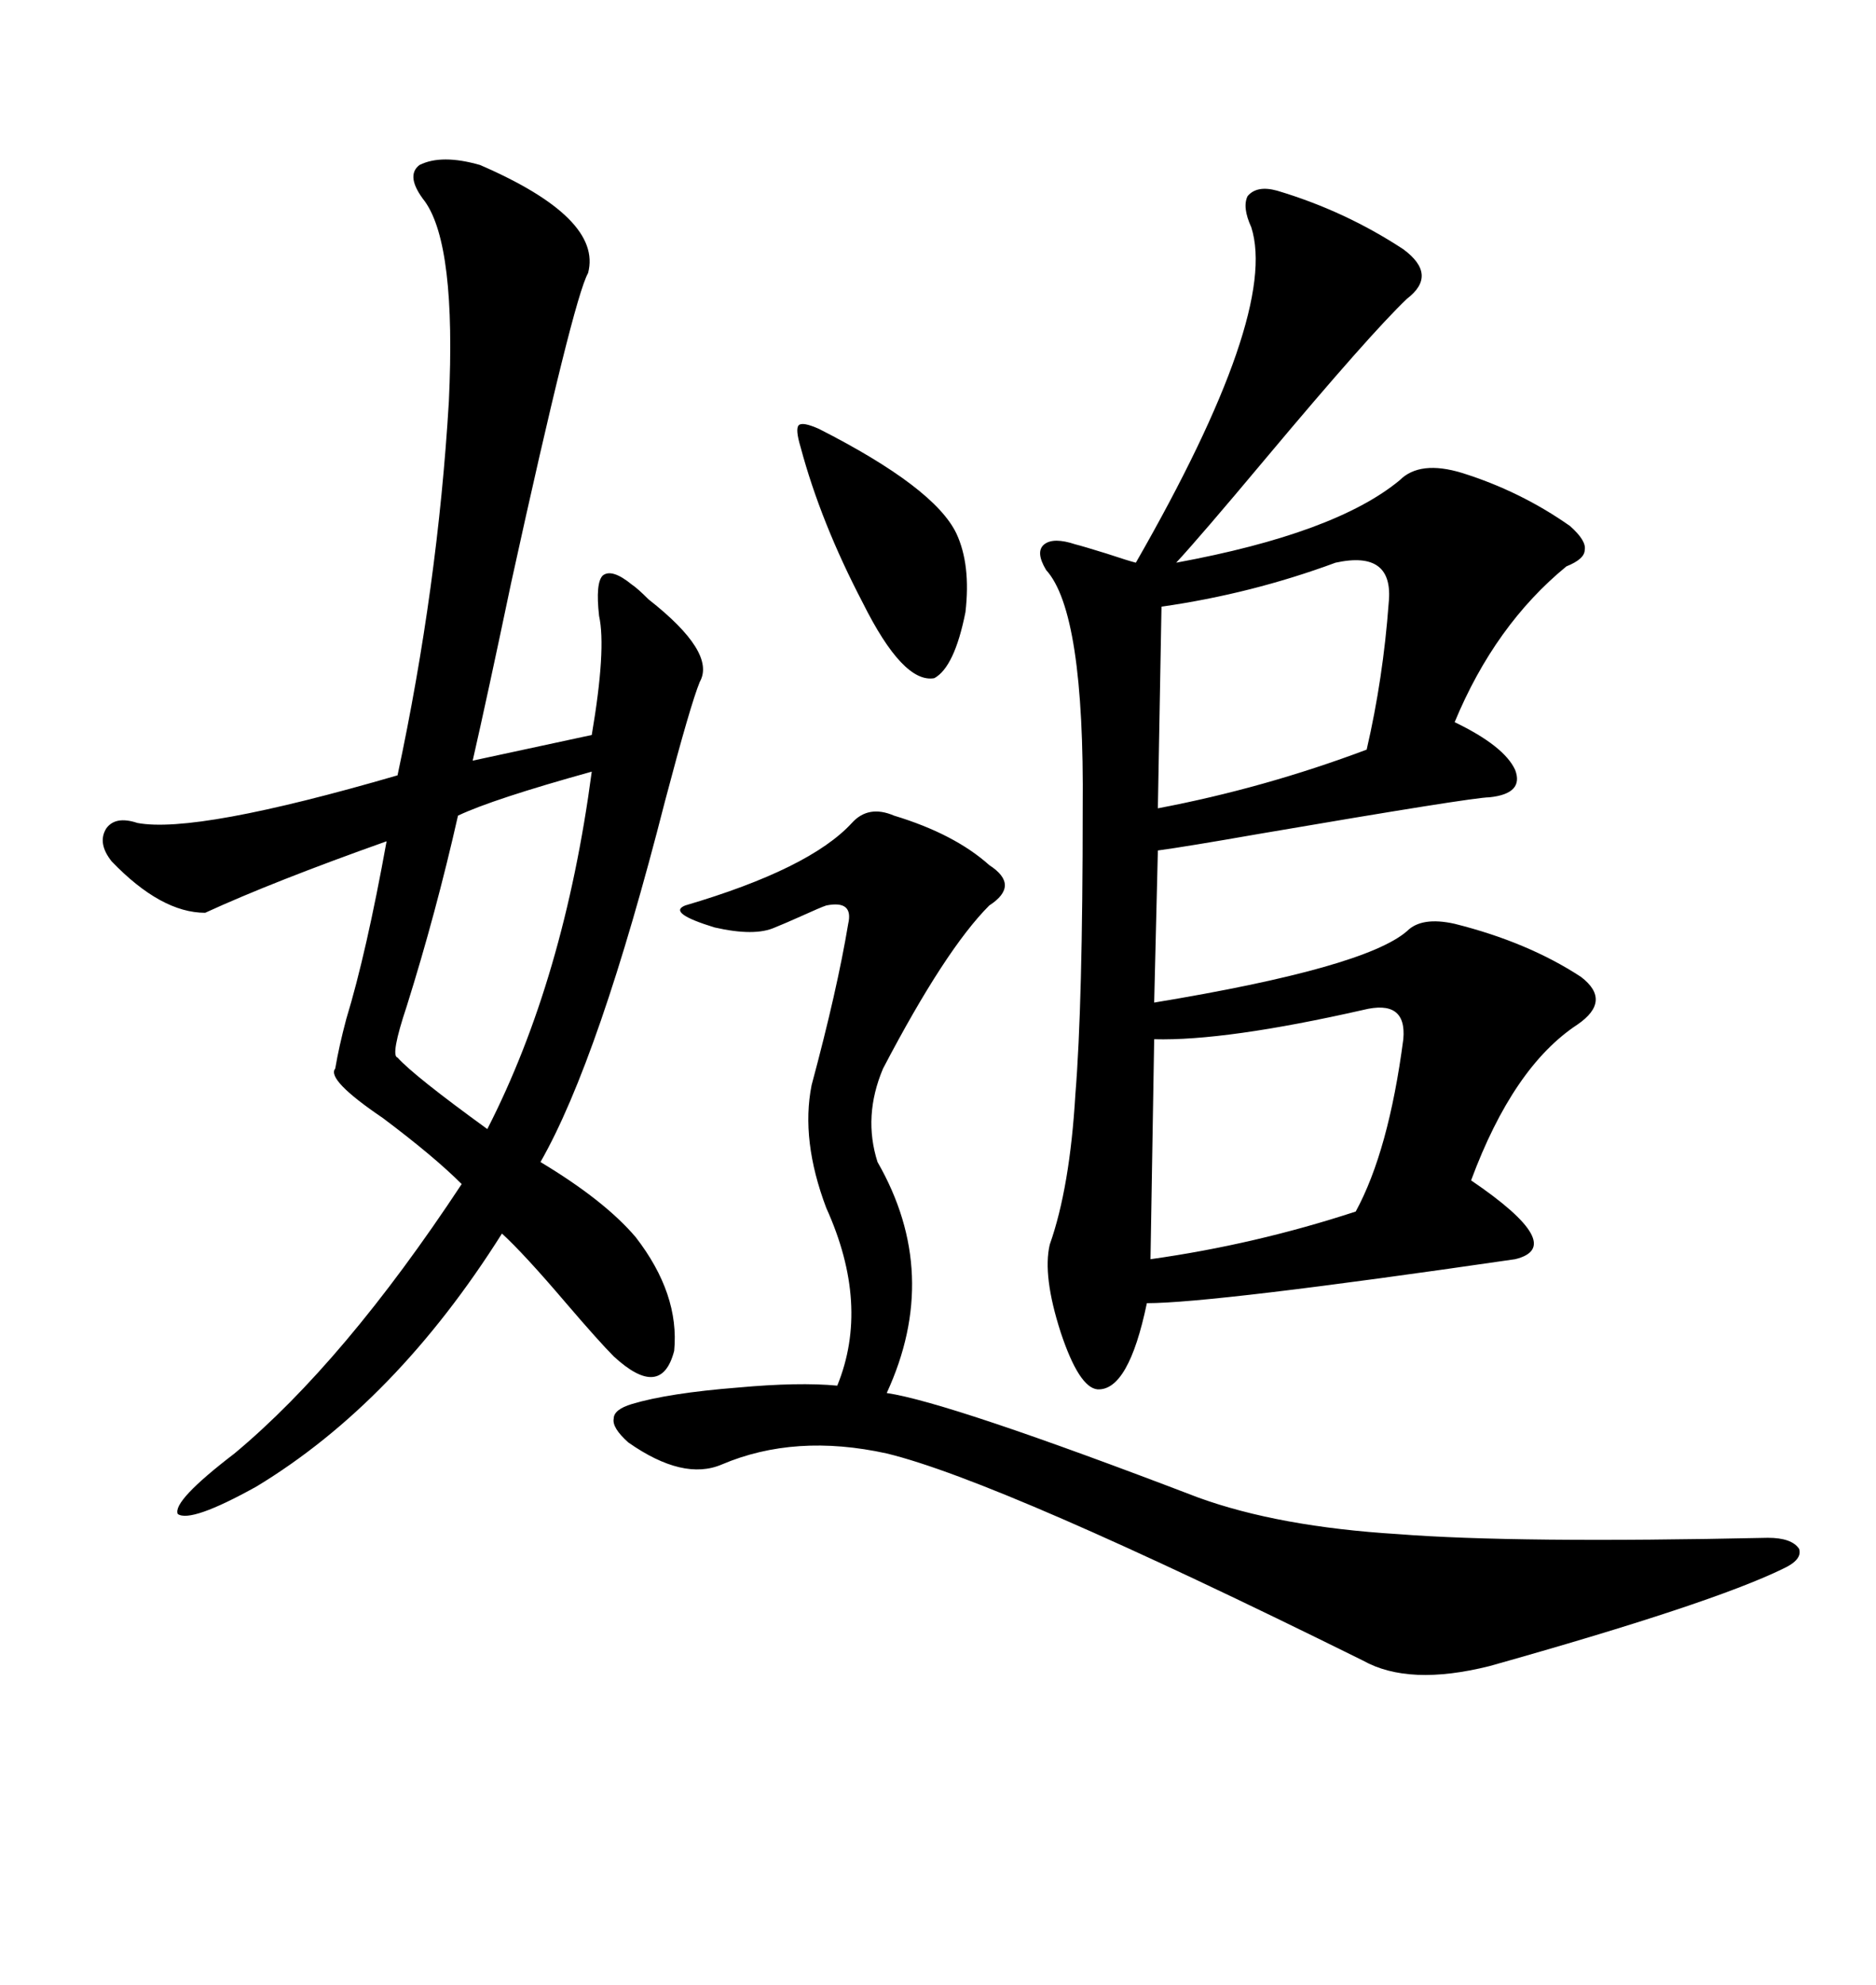<svg xmlns="http://www.w3.org/2000/svg" xmlns:xlink="http://www.w3.org/1999/xlink" width="300" height="317.285"><path d="M204.20 30.47L204.20 30.47Q215.04 33.69 224.41 39.84L224.41 39.84Q229.98 43.95 225 47.75L225 47.75Q219.14 53.32 202.44 73.24L202.44 73.24Q191.89 85.84 188.09 89.94L188.09 89.94Q213.57 85.25 223.83 76.76L223.83 76.76Q227.05 73.54 233.79 75.59L233.79 75.59Q243.16 78.52 251.07 84.08L251.07 84.08Q253.71 86.43 253.42 87.89L253.42 87.89Q253.42 89.36 250.49 90.53L250.49 90.53Q239.06 99.90 232.62 115.43L232.62 115.43Q240.53 119.24 242.29 123.05L242.29 123.05Q243.75 126.86 238.18 127.44L238.18 127.44Q235.55 127.44 201.27 133.30L201.27 133.30Q189.55 135.35 185.16 135.94L185.16 135.94L184.57 160.25Q218.26 154.69 225 148.83L225 148.83Q227.34 146.48 232.62 147.66L232.62 147.66Q244.34 150.59 252.83 156.15L252.83 156.15Q257.81 159.96 252.25 163.77L252.25 163.77Q241.99 170.51 235.25 188.67L235.25 188.67Q250.78 199.22 242.29 201.27L242.29 201.27Q193.95 208.30 183.40 208.30L183.40 208.30Q180.47 222.36 175.49 222.07L175.49 222.07Q172.56 221.78 169.63 212.99L169.63 212.99Q166.70 203.91 167.87 198.93L167.87 198.93Q171.09 189.84 171.97 174.90L171.97 174.90Q173.14 160.55 173.14 129.20L173.14 129.20Q173.44 97.85 167.29 91.11L167.29 91.11Q165.53 88.18 166.99 87.01L166.99 87.01Q168.46 85.84 171.97 87.01L171.97 87.01Q173.14 87.30 176.95 88.48L176.95 88.48Q180.47 89.65 181.64 89.94L181.64 89.94Q204.49 50.10 200.10 36.33L200.10 36.33Q198.63 33.11 199.51 31.35L199.51 31.35Q200.98 29.59 204.20 30.47ZM76.76 26.37L76.76 26.37Q96.39 34.86 94.04 43.65L94.04 43.65Q91.70 47.75 81.74 93.16L81.74 93.16Q77.93 111.33 75.59 121.58L75.59 121.58Q86.43 119.24 94.63 117.48L94.63 117.48Q96.97 103.71 95.80 98.44L95.80 98.44Q95.21 93.16 96.39 91.99L96.39 91.99Q97.85 90.82 101.07 93.46L101.07 93.46Q101.95 94.04 103.71 95.80L103.71 95.80Q114.55 104.30 111.91 108.98L111.91 108.98Q110.45 112.50 106.35 128.03L106.35 128.03Q95.80 169.34 86.43 185.74L86.43 185.74Q96.68 191.89 101.66 197.75L101.66 197.75Q108.69 206.84 107.81 215.92L107.81 215.92Q105.76 223.83 98.14 216.80L98.14 216.80Q95.80 214.45 90.53 208.30L90.53 208.30Q83.79 200.39 80.27 197.17L80.27 197.17Q63.28 224.12 41.02 237.60L41.02 237.60Q30.47 243.46 28.42 241.99L28.42 241.99Q27.54 239.94 37.50 232.32L37.50 232.32Q55.08 217.68 73.83 189.26L73.83 189.26Q69.43 184.86 61.23 178.71L61.23 178.71Q52.15 172.56 53.61 170.80L53.61 170.80Q54.20 167.29 55.37 162.89L55.37 162.89Q58.59 152.34 61.82 134.47L61.82 134.47Q43.65 140.92 32.81 145.90L32.81 145.90Q25.78 145.90 17.87 137.70L17.87 137.70Q15.53 134.77 16.99 132.42L16.99 132.42Q18.46 130.37 21.97 131.54L21.97 131.54Q31.35 133.30 63.57 123.93L63.57 123.93Q70.02 93.75 71.78 64.16L71.78 64.16Q72.95 39.26 67.97 32.23L67.97 32.23Q64.75 28.13 67.09 26.37L67.09 26.37Q70.61 24.61 76.76 26.37ZM142.97 130.37L142.97 130.37Q152.64 133.30 158.20 138.28L158.20 138.28Q163.18 141.50 158.20 144.73L158.20 144.73Q151.17 151.76 141.21 170.80L141.21 170.80Q137.99 178.42 140.33 185.74L140.33 185.74Q150.59 203.61 141.80 222.66L141.80 222.66Q151.76 224.12 191.60 239.36L191.60 239.36Q204.49 244.04 223.54 245.21L223.54 245.21Q242.29 246.68 282.71 245.80L282.71 245.80Q286.52 245.80 287.70 247.56L287.70 247.56Q288.28 249.32 285.06 250.78L285.06 250.78Q273.63 256.35 238.18 266.31L238.18 266.31Q225.29 269.53 217.97 265.43L217.97 265.43Q159.96 236.72 141.80 232.32L141.80 232.32Q127.15 229.10 115.43 234.08L115.43 234.08Q109.28 236.72 100.49 230.57L100.49 230.57Q97.85 228.22 98.14 226.76L98.14 226.76Q98.14 225.29 101.07 224.41L101.07 224.41Q106.93 222.66 118.07 221.78L118.07 221.78Q127.73 220.90 133.89 221.48L133.89 221.48Q139.16 208.59 132.13 193.07L132.13 193.07Q128.03 182.23 129.79 173.44L129.79 173.44Q133.89 158.20 135.64 147.66L135.64 147.66Q136.52 143.85 132.13 144.73L132.13 144.73Q131.25 145.02 128.03 146.48L128.03 146.48Q125.39 147.66 123.93 148.24L123.93 148.24Q120.70 149.71 114.26 148.24L114.26 148.24Q106.64 145.90 109.57 144.73L109.57 144.73Q129.49 138.87 136.23 131.54L136.23 131.54Q138.87 128.61 142.97 130.37ZM217.97 161.43L217.97 161.43Q196.00 166.41 184.57 166.11L184.57 166.11L183.98 201.27Q200.68 198.93 216.80 193.65L216.80 193.65Q222.07 183.98 224.41 166.11L224.41 166.11Q225 159.67 217.97 161.43ZM213.57 89.94L213.57 89.94Q200.10 94.92 185.74 96.97L185.74 96.97L185.16 129.20Q202.15 125.98 218.55 119.82L218.55 119.82Q221.19 108.40 222.07 96.39L222.07 96.39Q222.95 87.89 213.57 89.94ZM94.63 123.34L94.63 123.34Q78.81 127.73 73.24 130.37L73.24 130.37Q69.73 145.90 65.04 160.84L65.04 160.84Q62.40 168.75 63.57 169.04L63.57 169.04Q66.21 171.97 77.93 180.47L77.93 180.47Q90.23 156.45 94.63 123.34ZM130.96 68.55L130.96 68.55Q149.41 77.93 152.93 85.25L152.93 85.25Q155.27 90.23 154.39 97.85L154.39 97.85Q152.64 106.64 149.41 108.40L149.41 108.40Q144.43 109.28 137.99 96.39L137.99 96.39Q131.25 83.50 128.03 71.48L128.03 71.48Q127.15 68.55 127.73 67.97L127.73 67.97Q128.32 67.38 130.96 68.55Z"/></svg>